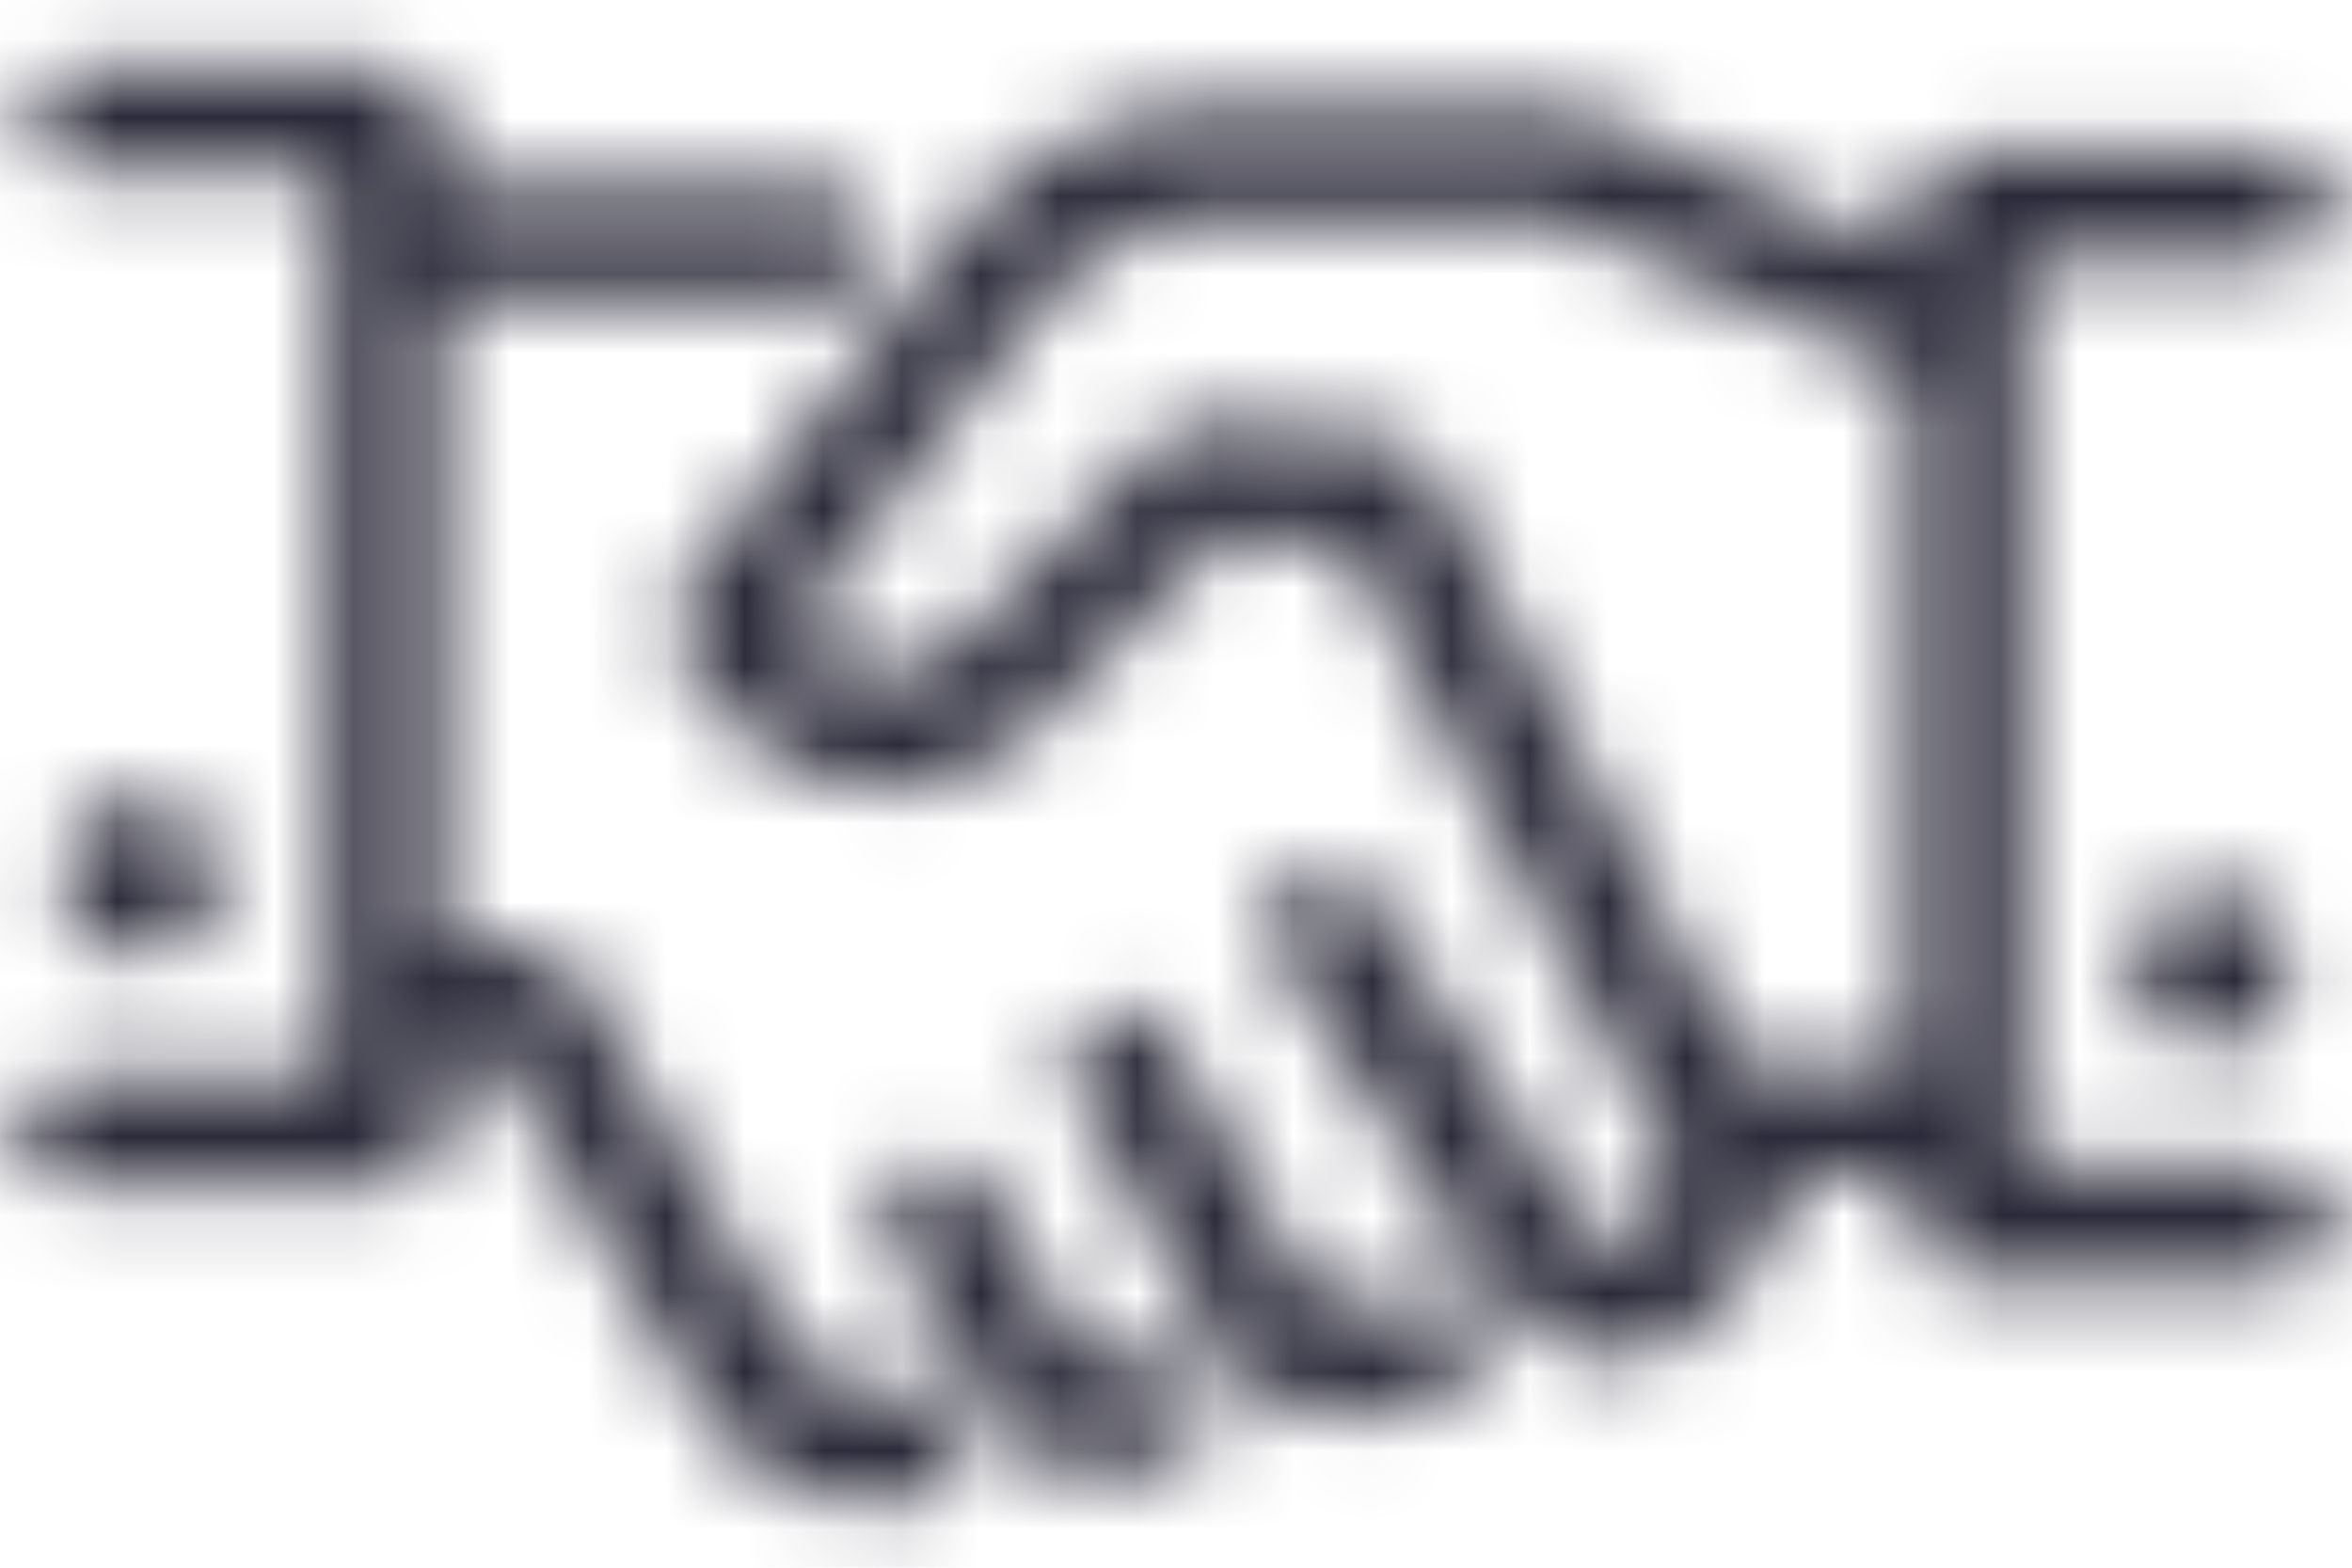 <?xml version="1.0" encoding="UTF-8"?>
<svg width="30px" height="20px" viewBox="0 0 30 20" version="1.1" xmlns="http://www.w3.org/2000/svg" xmlns:xlink="http://www.w3.org/1999/xlink">
    <!-- Generator: Sketch 50.2 (55047) - http://www.bohemiancoding.com/sketch -->
    <title>img-industry-consulting</title>
    <desc>Created with Sketch.</desc>
    <defs>
        <path d="M12.484,23.744 C11.931,23.899 11.345,23.639 11.088,23.125 L8.322,18.381 C8.192,18.168 7.962,18.037 7.712,18.034 L6.625,18.034 L6.625,9.803 L11.491,9.803 C11.879,9.803 12.194,9.488 12.194,9.1 C12.194,8.712 11.879,8.397 11.491,8.397 L6.625,8.397 L6.625,7.562 C6.625,7.174 6.31,6.859 5.922,6.859 L1.937,6.859 C1.629,6.941 1.414,7.22 1.414,7.539 C1.414,7.858 1.629,8.137 1.937,8.219 L5.209,8.219 L5.209,19.75 L1.937,19.75 C1.549,19.75 1.234,20.065 1.234,20.453 C1.234,20.841 1.549,21.156 1.937,21.156 L5.912,21.156 C6.098,21.161 6.278,21.092 6.412,20.963 C6.546,20.834 6.623,20.658 6.625,20.472 L6.625,19.441 L7.319,19.441 L9.878,23.837 C10.335,24.668 11.208,25.186 12.156,25.188 C12.364,25.184 12.571,25.162 12.775,25.122 C12.959,25.086 13.121,24.977 13.223,24.82 C13.326,24.663 13.36,24.471 13.319,24.288 C13.235,23.91 12.864,23.668 12.484,23.744 Z M18.812,22.562 C18.306,22.778 17.978,22.863 17.566,22.197 L15.906,19.216 C15.724,18.88 15.305,18.754 14.969,18.934 C14.637,19.12 14.513,19.535 14.688,19.872 L16.337,22.844 C16.677,23.58 17.402,24.062 18.212,24.091 C18.607,24.077 18.995,23.988 19.356,23.828 C19.636,23.771 19.853,23.55 19.905,23.269 C19.958,22.988 19.836,22.704 19.596,22.549 C19.356,22.394 19.047,22.399 18.812,22.562 Z M15.372,23.387 C15.278,23.441 15.169,23.46 15.062,23.444 C14.868,23.352 14.715,23.192 14.631,22.994 L13.553,21.119 C13.365,20.79 12.947,20.673 12.616,20.856 C12.291,21.048 12.175,21.461 12.353,21.794 L13.431,23.669 C13.693,24.215 14.179,24.622 14.762,24.784 C14.891,24.817 15.024,24.833 15.156,24.831 C15.518,24.828 15.872,24.724 16.178,24.531 C16.477,24.316 16.555,23.904 16.356,23.594 C16.141,23.266 15.701,23.173 15.372,23.387 Z M30.062,20.884 L26.791,20.884 L26.791,9.334 L30.062,9.334 C30.451,9.334 30.766,9.02 30.766,8.631 C30.766,8.243 30.451,7.928 30.062,7.928 L26.087,7.928 C25.699,7.928 25.384,8.243 25.384,8.631 L25.384,9.259 L21.306,7.487 C21.221,7.45 21.128,7.431 21.034,7.431 L15.925,7.431 C14.782,7.565 13.754,8.191 13.113,9.147 L9.709,13.553 C9.551,13.764 9.522,14.046 9.634,14.284 C10.033,15.112 10.761,15.734 11.641,16 C12.527,16.183 13.448,15.936 14.125,15.334 L14.2,15.269 L16.6,12.831 L18.194,12.972 L22.094,20.397 C22.115,20.551 22.188,20.692 22.3,20.8 L22.403,20.988 C22.103,21.559 21.784,21.925 21.597,21.925 C21.409,21.925 21.212,21.766 20.809,21.062 L18.475,17.397 C18.265,17.068 17.829,16.972 17.5,17.181 C17.171,17.391 17.075,17.827 17.284,18.156 L19.609,21.784 C20.191,22.806 20.856,23.331 21.587,23.331 L21.728,23.331 C22.863,23.228 23.603,21.916 23.95,20.978 L25.375,20.978 L25.375,21.625 C25.372,21.812 25.446,21.993 25.578,22.125 C25.711,22.257 25.891,22.331 26.078,22.328 L30.062,22.328 C30.451,22.328 30.766,22.013 30.766,21.625 C30.766,21.237 30.451,20.922 30.062,20.922 L30.062,20.884 Z M25.375,19.581 L23.219,19.581 L19.234,11.969 C19.117,11.753 18.898,11.612 18.653,11.594 C18.278,11.594 16.366,11.397 16.366,11.397 C16.157,11.378 15.95,11.454 15.803,11.603 L13.188,14.247 C12.851,14.55 12.399,14.69 11.95,14.631 C11.61,14.524 11.314,14.311 11.106,14.022 L14.2,10 C14.606,9.401 15.227,8.981 15.934,8.828 L20.884,8.828 L25.375,10.787 L25.375,19.581 Z M29.2,19.366 C29.754,19.366 30.203,18.917 30.203,18.363 C30.203,17.808 29.754,17.359 29.2,17.359 C28.646,17.359 28.197,17.808 28.197,18.363 C28.197,18.917 28.646,19.366 29.2,19.366 Z M2.791,18.212 C3.345,18.212 3.794,17.763 3.794,17.209 C3.794,16.655 3.345,16.206 2.791,16.206 C2.237,16.206 1.787,16.655 1.787,17.209 C1.793,17.761 2.239,18.207 2.791,18.212 Z" id="path-1"></path>
    </defs>
    <g id="Symbols" stroke="none" stroke-width="1" fill="none" fill-rule="evenodd">
        <g id="icon/industry/consulting" transform="translate(-1, -6)">
            <mask id="mask-2" fill="white">
                <use xlink:href="#path-1"></use>
            </mask>
            <g id="icon-industry-consulting" fill-rule="nonzero"></g>
            <g id="color/#2B2A3A" mask="url(#mask-2)" fill="#2B2A3A">
                <rect x="0" y="0" width="32" height="32"></rect>
            </g>
        </g>
    </g>
</svg>